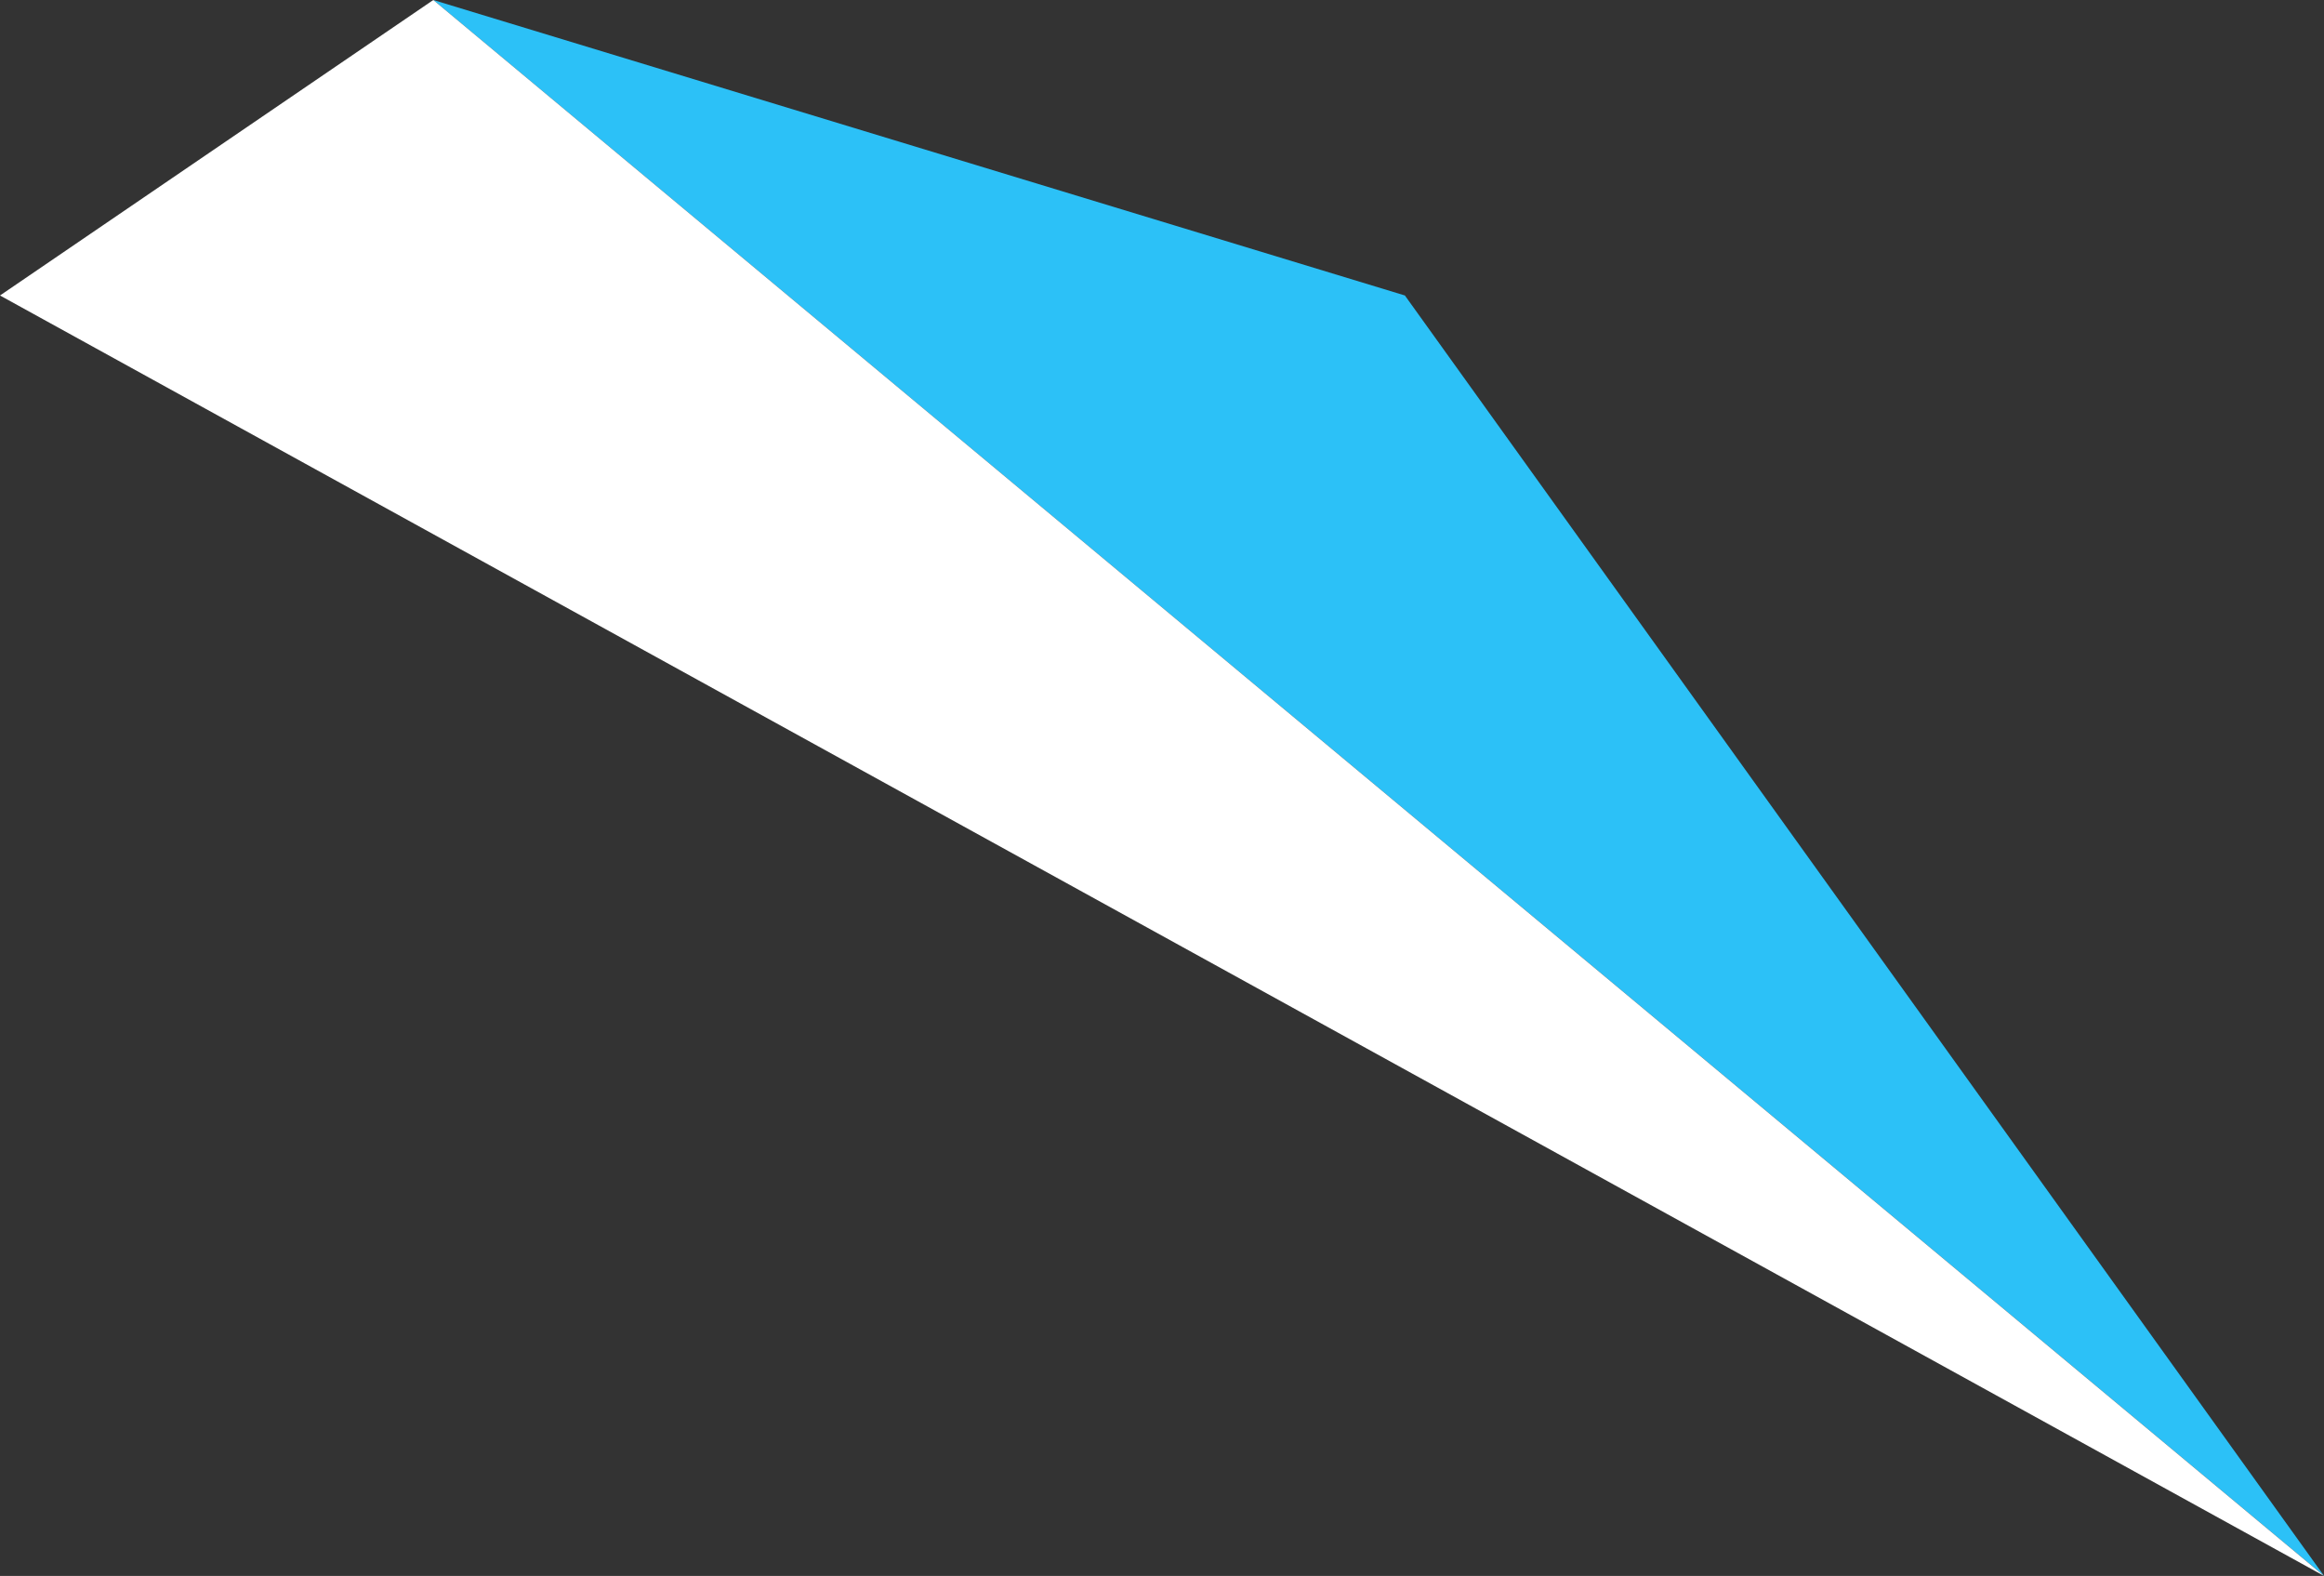 <svg xmlns="http://www.w3.org/2000/svg" id="prefix__Latawiec_Honki" width="156" height="105.763" data-name="Latawiec Honki" viewBox="0 0 156 105.763">
    <rect x="0" y="0" width="156" height="105.763" fill="#333333" stroke="none"/>
    <path id="prefix__Path_476" d="M739.88 202.129L866.8 307.892l-61.7-85.933z" data-name="Path 476" transform="translate(-710.796 -202.129)" style="fill:#2cc1f7"/>
    <path id="prefix__Path_477" d="M768.965 202.129L895.88 307.892l-156-85.932z" data-name="Path 477" transform="translate(-739.88 -202.129)" style="fill:#fff"/>
</svg>
